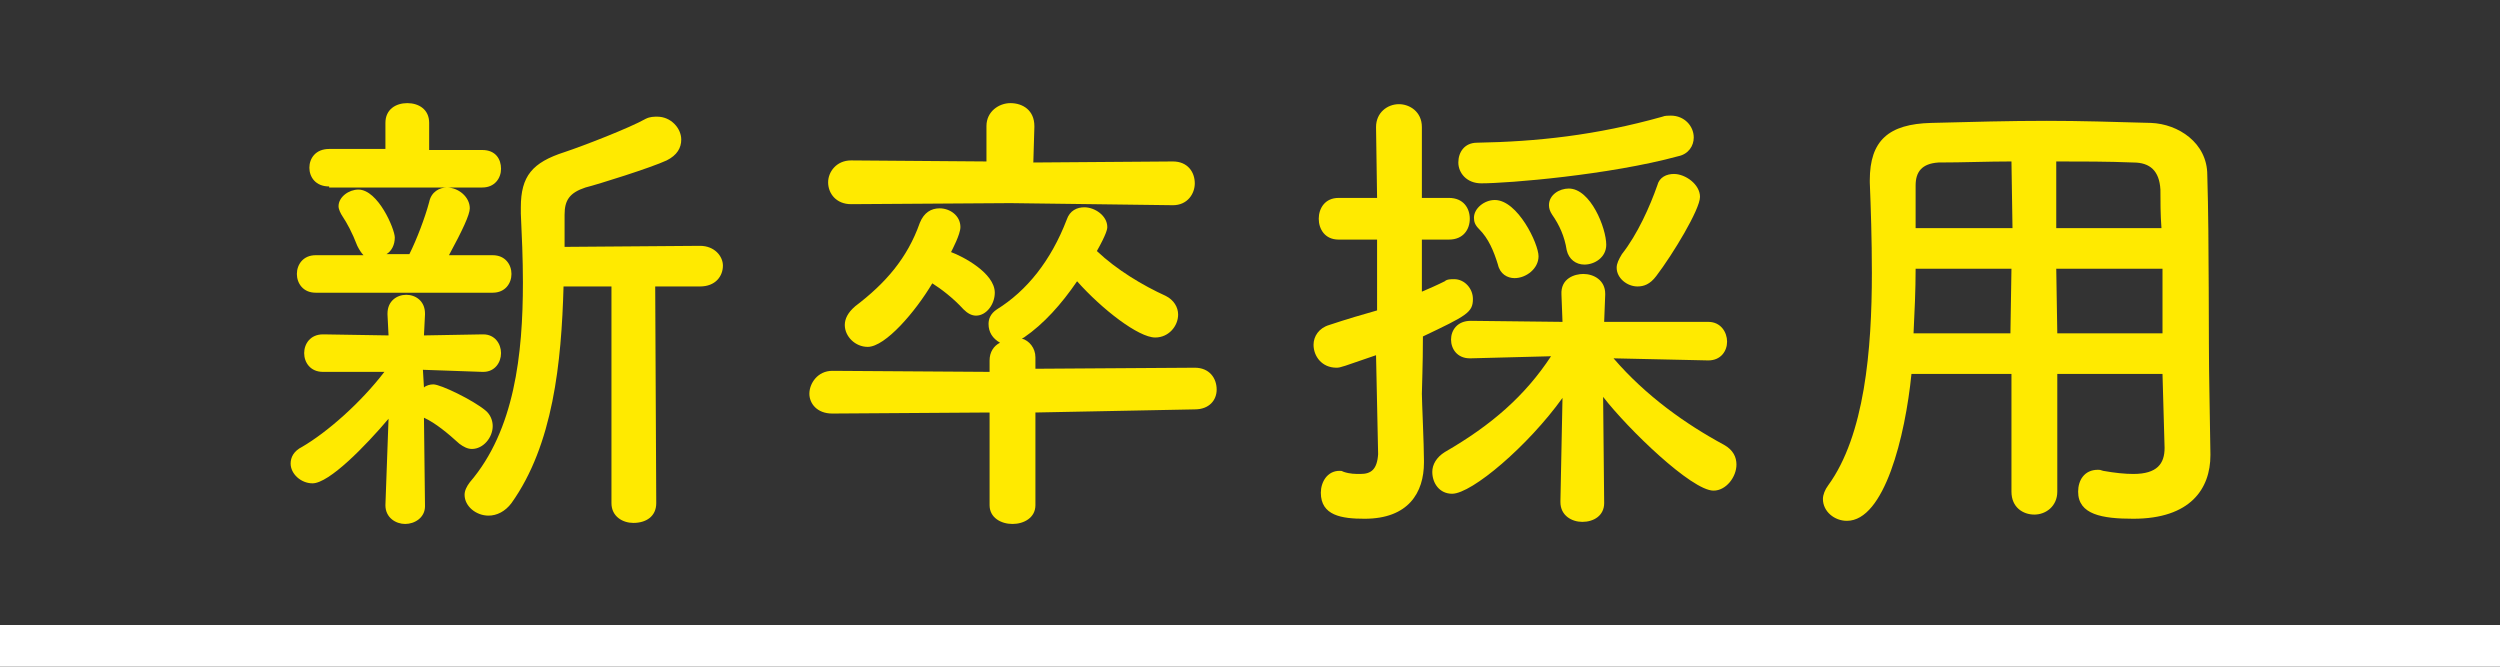 <?xml version="1.0" encoding="utf-8"?>
<!-- Generator: Adobe Illustrator 25.2.0, SVG Export Plug-In . SVG Version: 6.00 Build 0)  -->
<svg version="1.1" id="レイヤー_1" xmlns="http://www.w3.org/2000/svg" xmlns:xlink="http://www.w3.org/1999/xlink" x="0px"
	 y="0px" viewBox="0 0 240 64" style="enable-background:new 0 0 240 64;" xml:space="preserve">
<rect x="0" y="0" width="240" height="64" fill="#333333" stroke="none"/>
<style type="text/css">
	.st0{fill:#FFEA00;}
	.st1{fill:#FFFFFF;}
</style>
<g>
	<path class="st0" d="M37.3,40.2c-2.2,2.6-5.7,6.2-7.3,6.2c-1.1,0-2.1-0.9-2.1-1.9c0-0.6,0.3-1.2,1.1-1.6c2.4-1.4,5.6-4.2,7.9-7.2
		h-5.8H31c-1.2,0-1.8-0.9-1.8-1.8s0.6-1.8,1.8-1.8h0.1l6.2,0.1l-0.1-2v-0.1c0-1.2,0.9-1.8,1.8-1.8s1.8,0.6,1.8,1.8v0.1l-0.1,2
		l5.6-0.1h0.1c1.1,0,1.7,0.9,1.7,1.8c0,0.9-0.6,1.8-1.7,1.8h-0.1l-5.7-0.2l0.1,1.7c0.2-0.2,0.6-0.3,0.9-0.3c0.7,0,3.8,1.5,5,2.5
		c0.5,0.4,0.7,1,0.7,1.5c0,1.1-0.9,2.2-2,2.2c-0.4,0-0.8-0.2-1.2-0.5c-1.1-1-2.3-2-3.4-2.5l0.1,8.5c0,1.1-1,1.7-1.9,1.7
		s-1.9-0.6-1.9-1.8L37.3,40.2z M30.3,28.1c-1.2,0-1.8-0.9-1.8-1.8c0-0.9,0.6-1.8,1.8-1.8h4.6c-0.2-0.2-0.4-0.5-0.6-0.9
		c-0.5-1.3-1-2.2-1.4-2.8c-0.2-0.3-0.4-0.7-0.4-1c0-0.9,1-1.6,1.9-1.6c1.9,0,3.5,3.8,3.5,4.6c0,0.7-0.3,1.3-0.8,1.6h2.2
		c0.7-1.4,1.5-3.5,1.9-5c0.2-1,1-1.4,1.7-1.4c1.1,0,2.2,0.9,2.2,2c0,0.6-0.7,2.1-2,4.5h4.2c1.2,0,1.8,0.9,1.8,1.8
		c0,0.9-0.6,1.8-1.8,1.8H30.3z M31.6,17.9c-1.3,0-1.9-0.9-1.9-1.8c0-0.9,0.6-1.8,1.9-1.8H37L37,11.8c0-1.3,1-1.9,2.1-1.9
		s2.1,0.6,2.1,1.9v2.6h5.1c1.3,0,1.8,0.9,1.8,1.8c0,0.9-0.6,1.8-1.8,1.8H31.6z M58.7,27.5h-4.6c-0.2,7.3-1,15.2-5,20.8
		c-0.6,0.8-1.4,1.2-2.2,1.2c-1.2,0-2.3-0.9-2.3-2c0-0.4,0.2-0.8,0.5-1.2c4.3-5,5.1-12.3,5.1-19.2c0-2.2-0.1-4.5-0.2-6.6
		c0-0.2,0-0.4,0-0.6c0-3,1.1-4.3,4.2-5.3c1.8-0.6,6.2-2.3,7.8-3.2c0.4-0.2,0.8-0.2,1.1-0.2c1.3,0,2.3,1.1,2.3,2.2
		c0,0.8-0.4,1.5-1.4,2c-1.5,0.7-6.6,2.3-7.8,2.6c-1.5,0.5-2,1.2-2,2.6v3.1l13-0.1c1.4,0,2.2,1,2.2,1.9c0,1-0.7,2-2.2,2h-4.3L63,48.3
		c0,1.3-1,1.9-2.2,1.9c-1,0-2.1-0.6-2.1-1.9L58.7,27.5z"/>
	<path class="st0" d="M99.4,39.6v8.9c0,1.2-1.1,1.8-2.2,1.8S95,49.7,95,48.5v-8.9l-15.1,0.1c-1.5,0-2.2-1-2.2-1.9
		c0-1,0.8-2.2,2.2-2.2L95,35.7v-1.1c0-0.8,0.4-1.4,1-1.7c-0.7-0.4-1.1-1-1.1-1.8c0-0.5,0.2-1,0.8-1.4c2.9-1.8,5.2-4.7,6.7-8.6
		c0.3-0.9,1-1.2,1.7-1.2c1,0,2.2,0.8,2.2,1.9c0,0.2-0.1,0.7-1,2.3c1.9,1.8,4.4,3.3,6.6,4.3c0.8,0.4,1.2,1.1,1.2,1.8
		c0,1.1-0.9,2.2-2.2,2.2c-1.6,0-5.1-2.7-7.5-5.4c-1.5,2.2-3.2,4.1-5.1,5.4l-0.2,0.1c0.7,0.2,1.3,0.9,1.3,1.8v1.1l15.3-0.1
		c1.4,0,2.1,1,2.1,2.1c0,1-0.7,1.9-2.1,1.9L99.4,39.6z M97,19.5l-15.3,0.1c-1.4,0-2.2-1-2.2-2.1c0-1,0.8-2.1,2.2-2.1l13,0.1L94.7,12
		v0.1c0-1.4,1.2-2.2,2.3-2.2c1.2,0,2.3,0.7,2.3,2.2v0.1l-0.1,3.4l13.4-0.1c1.4,0,2.1,1,2.1,2.1c0,1-0.7,2.1-2.1,2.1L97,19.5z
		 M83.3,33.3c-1.2,0-2.2-1-2.2-2.1c0-0.6,0.3-1.2,1-1.8c2.9-2.2,5-4.6,6.2-8c0.4-1,1.1-1.4,1.9-1.4c1,0,2,0.7,2,1.8
		c0,0.7-0.8,2.2-0.9,2.4c1.1,0.4,4.2,2,4.2,3.9c0,1.1-0.8,2.2-1.8,2.2c-0.4,0-0.8-0.2-1.2-0.6c-1-1.1-2.2-2-3-2.5
		C87.9,29.9,85,33.3,83.3,33.3z"/>
	<path class="st0" d="M132.1,34.1c-3.2,1.1-3.4,1.2-3.8,1.2c-1.4,0-2.2-1.1-2.2-2.2c0-0.8,0.5-1.6,1.5-1.9c1.8-0.6,3.2-1,4.6-1.4V23
		h-3.7c-1.3,0-1.9-1-1.9-2c0-1,0.6-2,1.9-2h3.7l-0.1-6.8c0-1.4,1.1-2.2,2.2-2.2c1,0,2.2,0.7,2.2,2.2V19h2.6c1.4,0,2,1,2,2
		c0,1-0.6,2-2,2h-2.6v5c0.7-0.3,1.4-0.6,2.2-1c0.2-0.2,0.6-0.2,0.9-0.2c1,0,1.8,0.9,1.8,1.9c0,1.3-0.6,1.6-4.8,3.6
		c0,2.8-0.1,4.9-0.1,5.5c0,0.7,0.2,4.9,0.2,6.4c0,0.1,0,0.2,0,0.2c0,2.9-1.5,5.4-5.7,5.4c-2.2,0-4.2-0.3-4.2-2.5
		c0-1,0.6-2.1,1.8-2.1c0.2,0,0.2,0,0.4,0.1c0.6,0.2,1.1,0.2,1.6,0.2c1,0,1.6-0.4,1.7-1.9L132.1,34.1L132.1,34.1z M154,48.3
		c0,1.2-1,1.8-2.1,1.8c-1,0-2.1-0.6-2.1-1.9v-0.1l0.2-9.9c-3.3,4.6-8.7,9.2-10.6,9.2c-1.2,0-1.9-1-1.9-2.1c0-0.7,0.4-1.4,1.2-1.9
		c4.5-2.6,7.7-5.4,10.2-9.2l-7.7,0.2h-0.1c-1.2,0-1.8-0.9-1.8-1.8c0-0.9,0.6-1.8,1.9-1.8l8.8,0.1l-0.1-2.6c-0.1-1.6,1.3-2,2.1-2
		c1,0,2.1,0.6,2.1,1.9c0,0.1,0,0.1,0,0.1l-0.1,2.6l10,0c1.2,0,1.8,1,1.8,1.9c0,0.9-0.6,1.8-1.8,1.8l0,0l-9.1-0.2
		c3.1,3.6,6.9,6.3,10.6,8.3c0.9,0.5,1.2,1.2,1.2,1.9c0,1.2-1,2.5-2.2,2.5c-2.1,0-8.2-5.9-10.6-9L154,48.3L154,48.3z M142.2,17.6
		c-1.4,0-2.2-1-2.2-2s0.6-1.9,1.8-1.9c5.7-0.1,11.4-0.7,17.8-2.5c0.2-0.1,0.6-0.1,0.8-0.1c1.3,0,2.2,1,2.2,2.1
		c0,0.8-0.5,1.6-1.5,1.8C154.5,16.8,144.8,17.6,142.2,17.6z M145.4,26.7c-0.7,0-1.4-0.4-1.6-1.3c-0.4-1.3-0.9-2.5-1.8-3.4
		c-0.4-0.4-0.5-0.7-0.5-1.1c0-0.9,1-1.7,2-1.7c2.2,0,4.2,4.2,4.2,5.4C147.7,25.8,146.5,26.7,145.4,26.7z M152.1,25.4
		c-0.8,0-1.5-0.5-1.7-1.4c-0.2-1.3-0.7-2.4-1.4-3.4c-0.2-0.3-0.3-0.6-0.3-0.9c0-1,1-1.6,1.9-1.6c2.1,0,3.6,3.8,3.6,5.4
		C154.2,24.7,153.1,25.4,152.1,25.4z M157.2,27.5c-1,0-2-0.8-2-1.8c0-0.4,0.2-0.8,0.5-1.3c1.5-1.9,2.7-4.6,3.4-6.6
		c0.2-0.8,0.9-1.1,1.6-1.1c1.1,0,2.5,1,2.5,2.2s-2.6,5.5-4.2,7.6C158.4,27.3,157.8,27.5,157.2,27.5z"/>
	<path class="st0" d="M207.6,35.9h-10.1v11.3c0,1.4-1.1,2.2-2.2,2.2c-1.1,0-2.2-0.7-2.2-2.2V35.9h-9.6c-0.6,6-2.6,14.1-6.2,14.1
		c-1.2,0-2.3-0.9-2.3-2.1c0-0.4,0.2-0.9,0.5-1.3c3.5-4.8,4.2-13,4.2-20.4c0-3.2-0.1-6.2-0.2-8.7c0-0.1,0-0.1,0-0.2
		c0-3.8,1.8-5.4,5.9-5.5c3.9-0.1,7.5-0.2,11.1-0.2c3.2,0,6.4,0.1,10,0.2c2.6,0.1,5.4,1.9,5.4,5c0.2,6.6,0.1,15.7,0.2,20.6l0.1,6.2
		c0,0.1,0,0.1,0,0.1c0,3.2-1.9,6.1-7.4,6.1c-3,0-5.3-0.4-5.3-2.6c0-1.1,0.6-2.1,1.9-2.1c0.2,0,0.2,0,0.5,0.1
		c1.1,0.2,2.1,0.3,2.9,0.3c2.3,0,3-1,3-2.5L207.6,35.9L207.6,35.9z M193.1,25.8h-9.2c0,2-0.1,4.2-0.2,6.2h9.3L193.1,25.8z
		 M193.1,15.5c-2.3,0-4.6,0.1-7,0.1c-1.6,0.1-2.2,0.9-2.2,2.2v4.1h9.3L193.1,15.5L193.1,15.5z M207.5,21.9c-0.1-1.3-0.1-2.6-0.1-3.7
		c-0.1-1.8-1-2.6-2.6-2.6c-2.5-0.1-4.9-0.1-7.4-0.1v6.4C197.4,21.9,207.5,21.9,207.5,21.9z M207.6,25.8h-10.2l0.1,6.2h10.1V25.8
		L207.6,25.8z"/>
</g>
<rect y="60" class="st1" width="240" height="4"/>
</svg>
